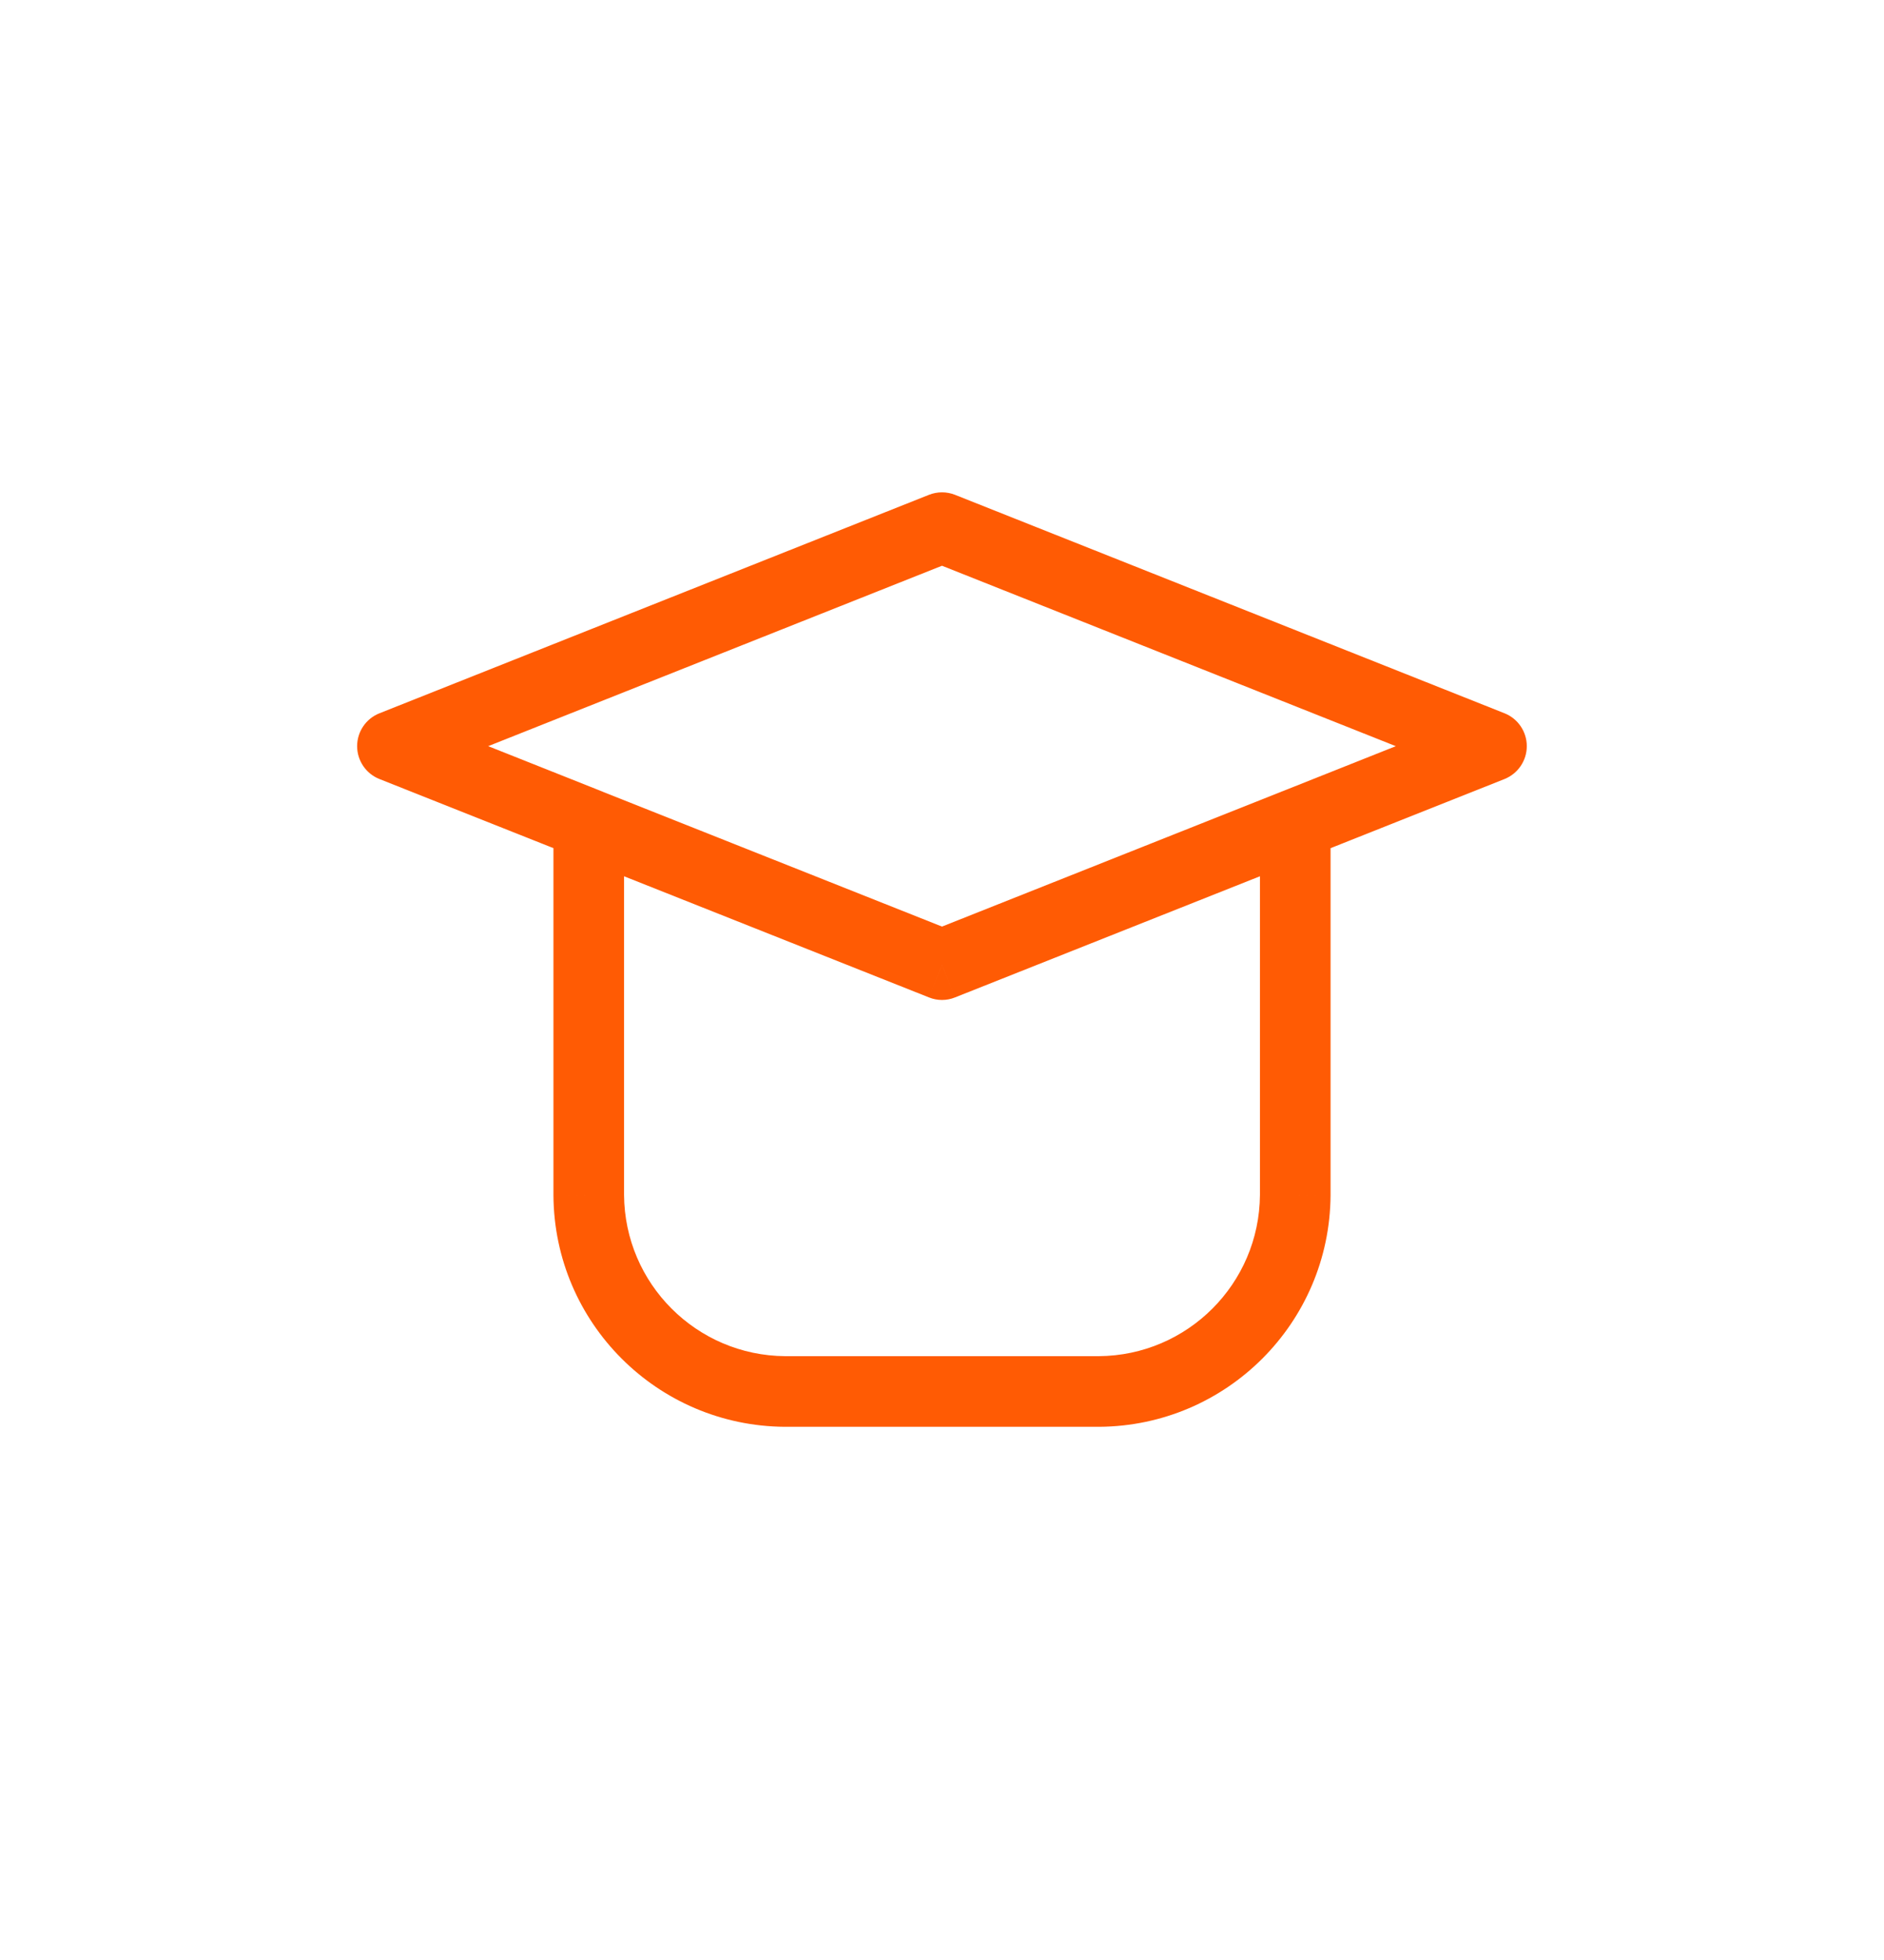 <?xml version="1.0" encoding="UTF-8"?> <svg xmlns="http://www.w3.org/2000/svg" width="25" height="26" viewBox="0 0 25 26" fill="none"><path d="M8.281 10.932C8.281 10.674 8.071 10.464 7.812 10.464C7.554 10.464 7.344 10.674 7.344 10.932H8.281ZM7.812 15.854H7.344L7.344 15.857L7.812 15.854ZM10.417 18.458L10.414 18.927H10.417V18.458ZM14.583 18.458V18.927L14.586 18.927L14.583 18.458ZM17.188 15.854L17.656 15.857V15.854H17.188ZM17.656 10.932C17.656 10.674 17.446 10.464 17.188 10.464C16.929 10.464 16.719 10.674 16.719 10.932H17.656ZM7.639 11.368C7.88 11.463 8.152 11.346 8.248 11.105C8.343 10.865 8.226 10.592 7.985 10.497L7.639 11.368ZM5.208 9.898L5.035 9.462C4.856 9.533 4.739 9.706 4.739 9.898C4.739 10.09 4.856 10.263 5.035 10.334L5.208 9.898ZM12.5 7L12.673 6.564C12.562 6.52 12.438 6.52 12.327 6.564L12.5 7ZM19.791 9.898L19.965 10.334C20.143 10.262 20.26 10.09 20.26 9.898C20.26 9.706 20.143 9.533 19.965 9.462L19.791 9.898ZM17.014 10.498C16.773 10.593 16.656 10.866 16.752 11.107C16.847 11.347 17.12 11.465 17.36 11.369L17.014 10.498ZM7.986 10.498C7.745 10.402 7.472 10.52 7.377 10.76C7.281 11.001 7.399 11.273 7.639 11.369L7.986 10.498ZM12.5 12.796L12.327 13.231C12.438 13.276 12.562 13.276 12.673 13.231L12.5 12.796ZM17.361 11.369C17.601 11.273 17.719 11.001 17.623 10.76C17.527 10.52 17.255 10.402 17.014 10.498L17.361 11.369ZM7.344 10.932V15.854H8.281V10.932H7.344ZM7.344 15.857C7.354 17.548 8.723 18.916 10.414 18.927L10.42 17.99C9.242 17.982 8.289 17.029 8.281 15.851L7.344 15.857ZM10.417 18.927H14.583V17.99H10.417V18.927ZM14.586 18.927C16.277 18.916 17.645 17.548 17.656 15.857L16.719 15.851C16.711 17.029 15.758 17.982 14.58 17.99L14.586 18.927ZM17.656 15.854V10.932H16.719V15.854H17.656ZM7.985 10.497L5.381 9.462L5.035 10.334L7.639 11.368L7.985 10.497ZM5.381 10.334L12.673 7.436L12.327 6.564L5.035 9.462L5.381 10.334ZM12.327 7.436L19.618 10.334L19.965 9.462L12.673 6.564L12.327 7.436ZM19.618 9.462L17.014 10.498L17.36 11.369L19.965 10.334L19.618 9.462ZM7.639 11.369L12.327 13.231L12.673 12.36L7.986 10.498L7.639 11.369ZM12.673 13.231L17.361 11.369L17.014 10.498L12.327 12.36L12.673 13.231Z" fill="#FF5B04"></path></svg> 